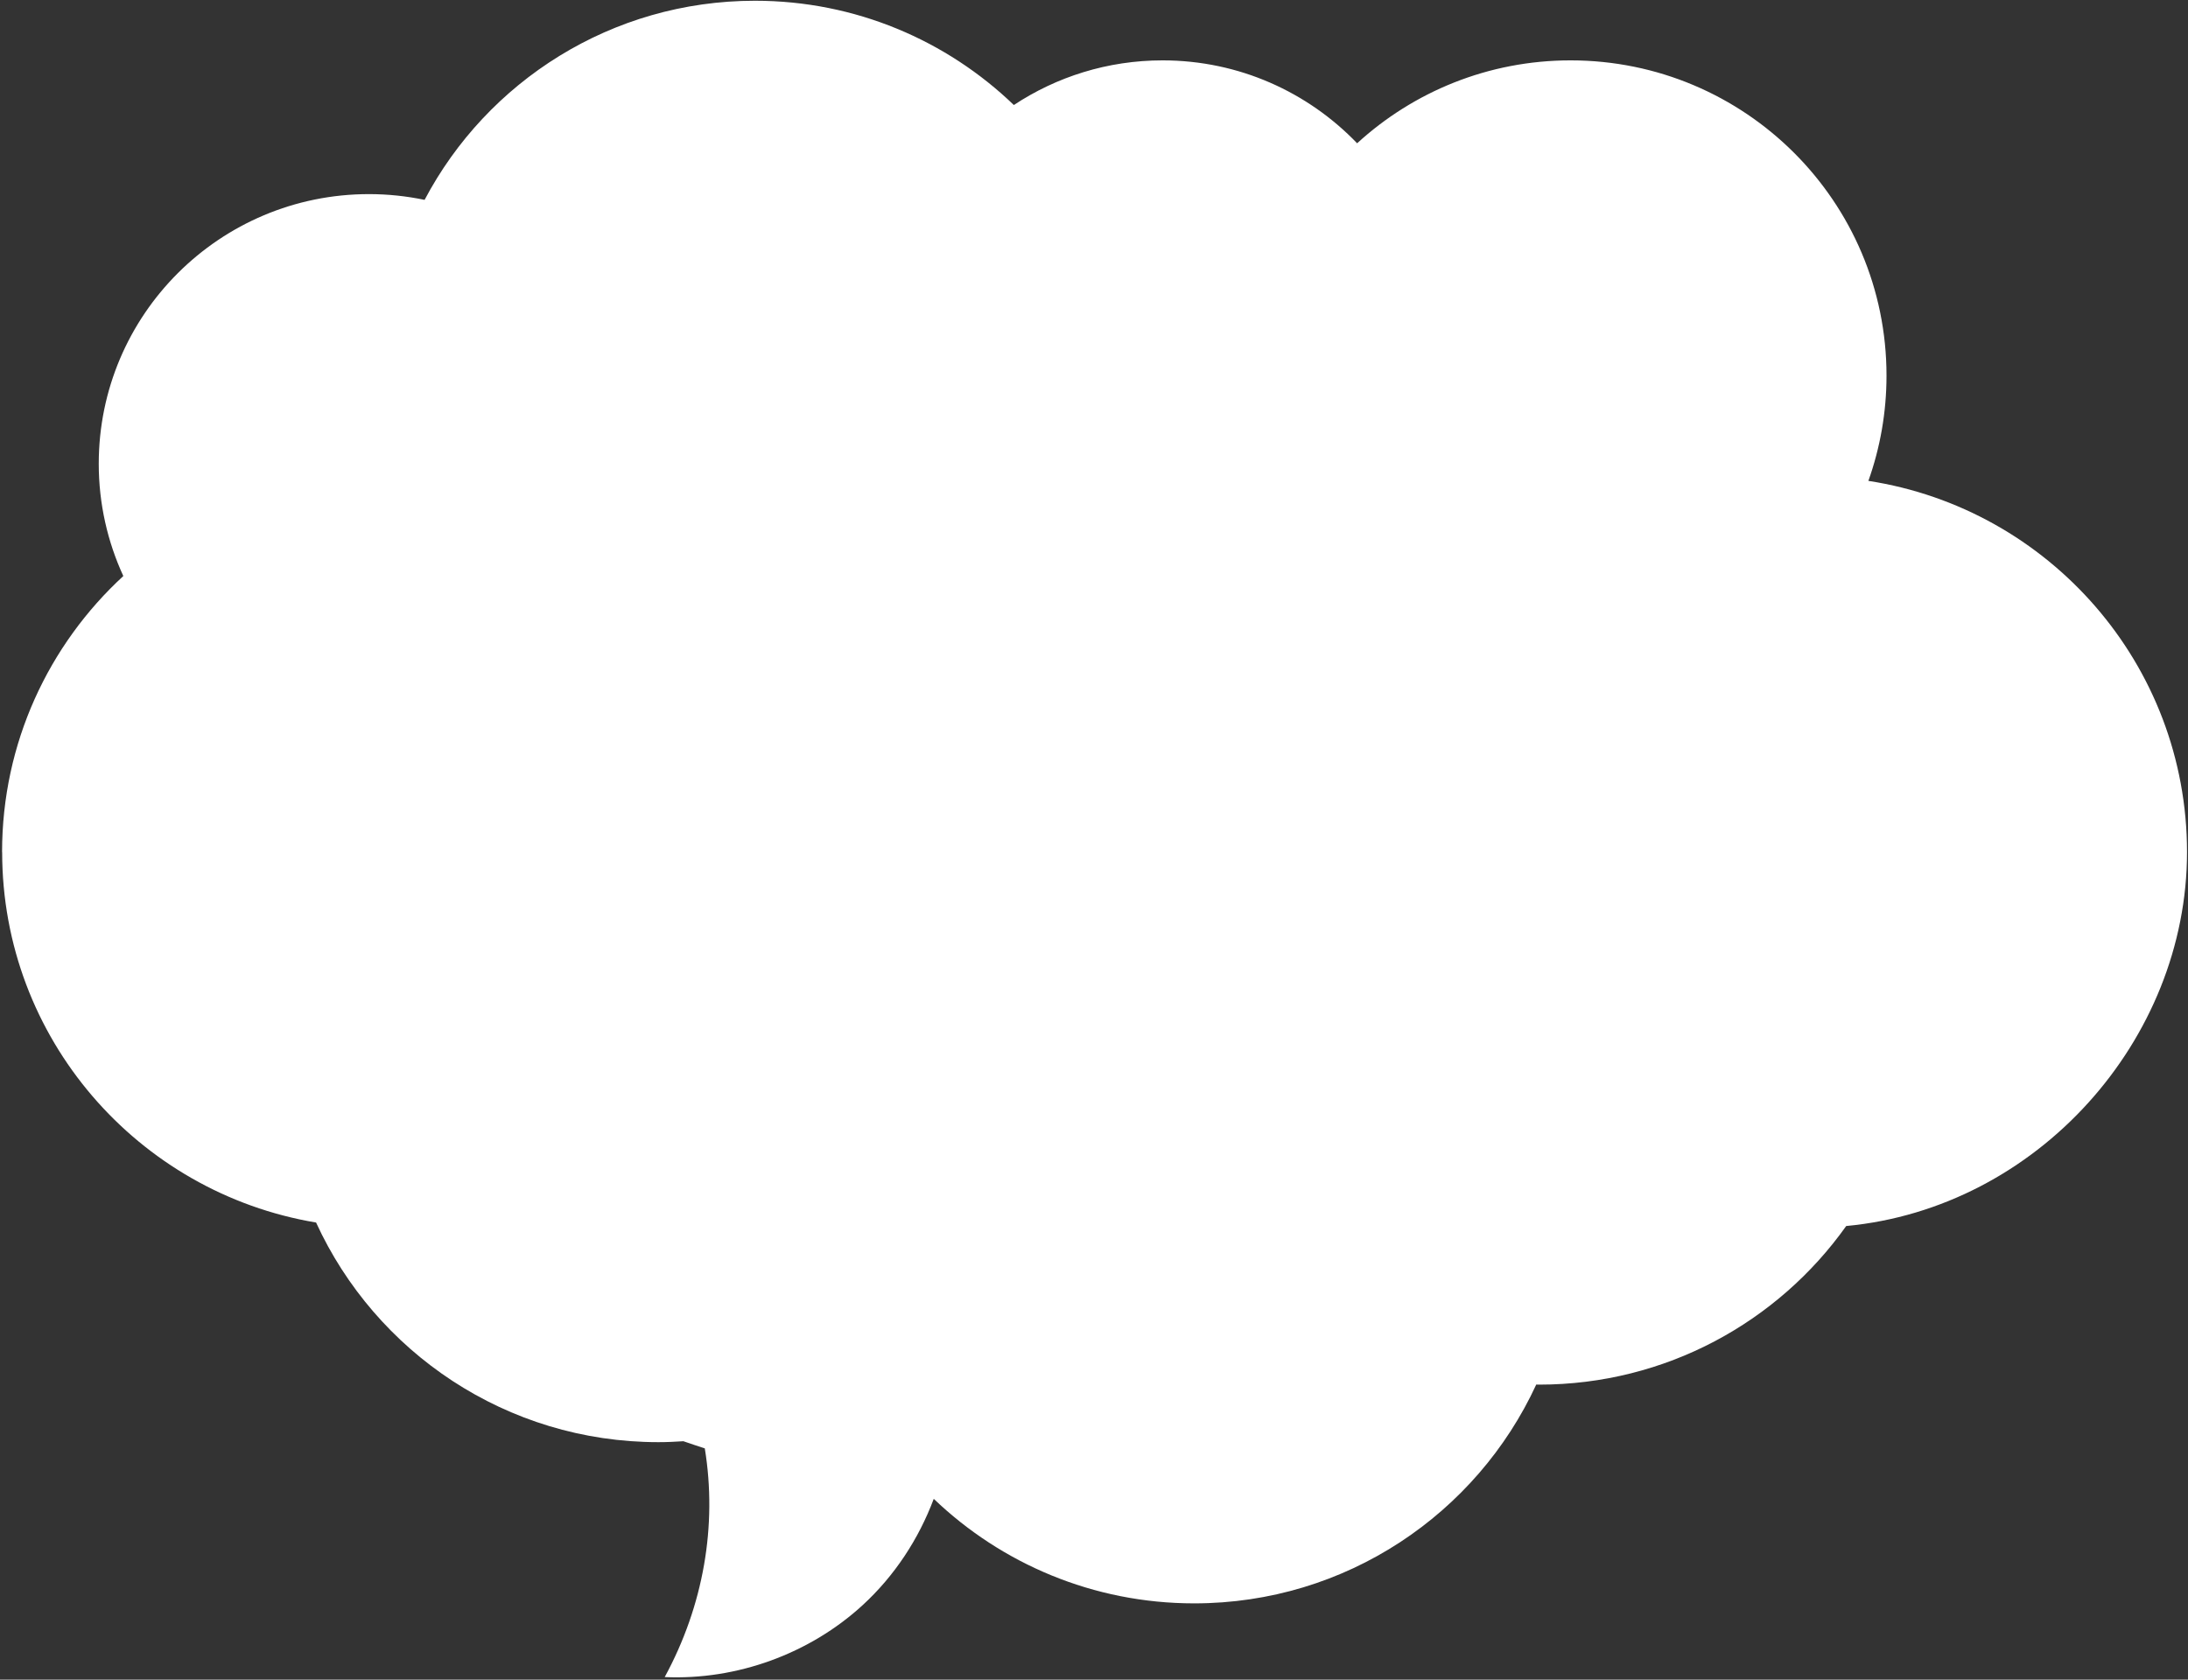 <svg width="715" height="549" viewBox="0 0 715 549" fill="none" xmlns="http://www.w3.org/2000/svg">
<rect x="0" y="0" width="715" height="549" fill="#333333" stroke="none"/>
<path d="M0.677 278.51C0.677 242.824 15.942 210.707 40.3 188.278C35.16 177.112 32.269 164.678 32.269 151.589C32.269 102.911 71.808 63.447 120.566 63.447C126.795 63.447 132.871 64.103 138.75 65.329C159.17 26.633 199.84 0.245 246.712 0.245C279.576 0.245 309.38 13.236 331.308 34.327C345.246 25.113 361.937 19.732 379.912 19.732C404.912 19.732 427.454 30.145 443.487 46.831C461.868 30.006 486.351 19.732 513.237 19.732C570.248 19.732 616.478 65.873 616.478 122.775C616.478 134.847 614.383 146.417 610.556 157.178C669.523 166.253 714.677 217.119 714.677 278.51C714.677 339.901 665.78 394.865 603.307 400.734C581.03 432.099 544.382 452.576 502.929 452.576C502.622 452.576 502.315 452.562 502.021 452.548C482.552 494.758 439.842 524.073 390.247 524.073C357.202 524.073 327.23 511.053 305.134 489.907C300.204 503.066 292.285 515.124 281.908 524.645C264.575 540.564 240.748 549.22 217.215 548.161C229.896 524.84 234.436 498.647 230.315 473.416C227.955 472.663 225.637 471.869 223.318 471.074C220.623 471.255 217.913 471.381 215.176 471.381C165.482 471.381 122.689 441.94 103.289 399.591C45.077 389.875 0.705 339.385 0.705 278.524L0.677 278.51Z" fill="white"/>
</svg>
